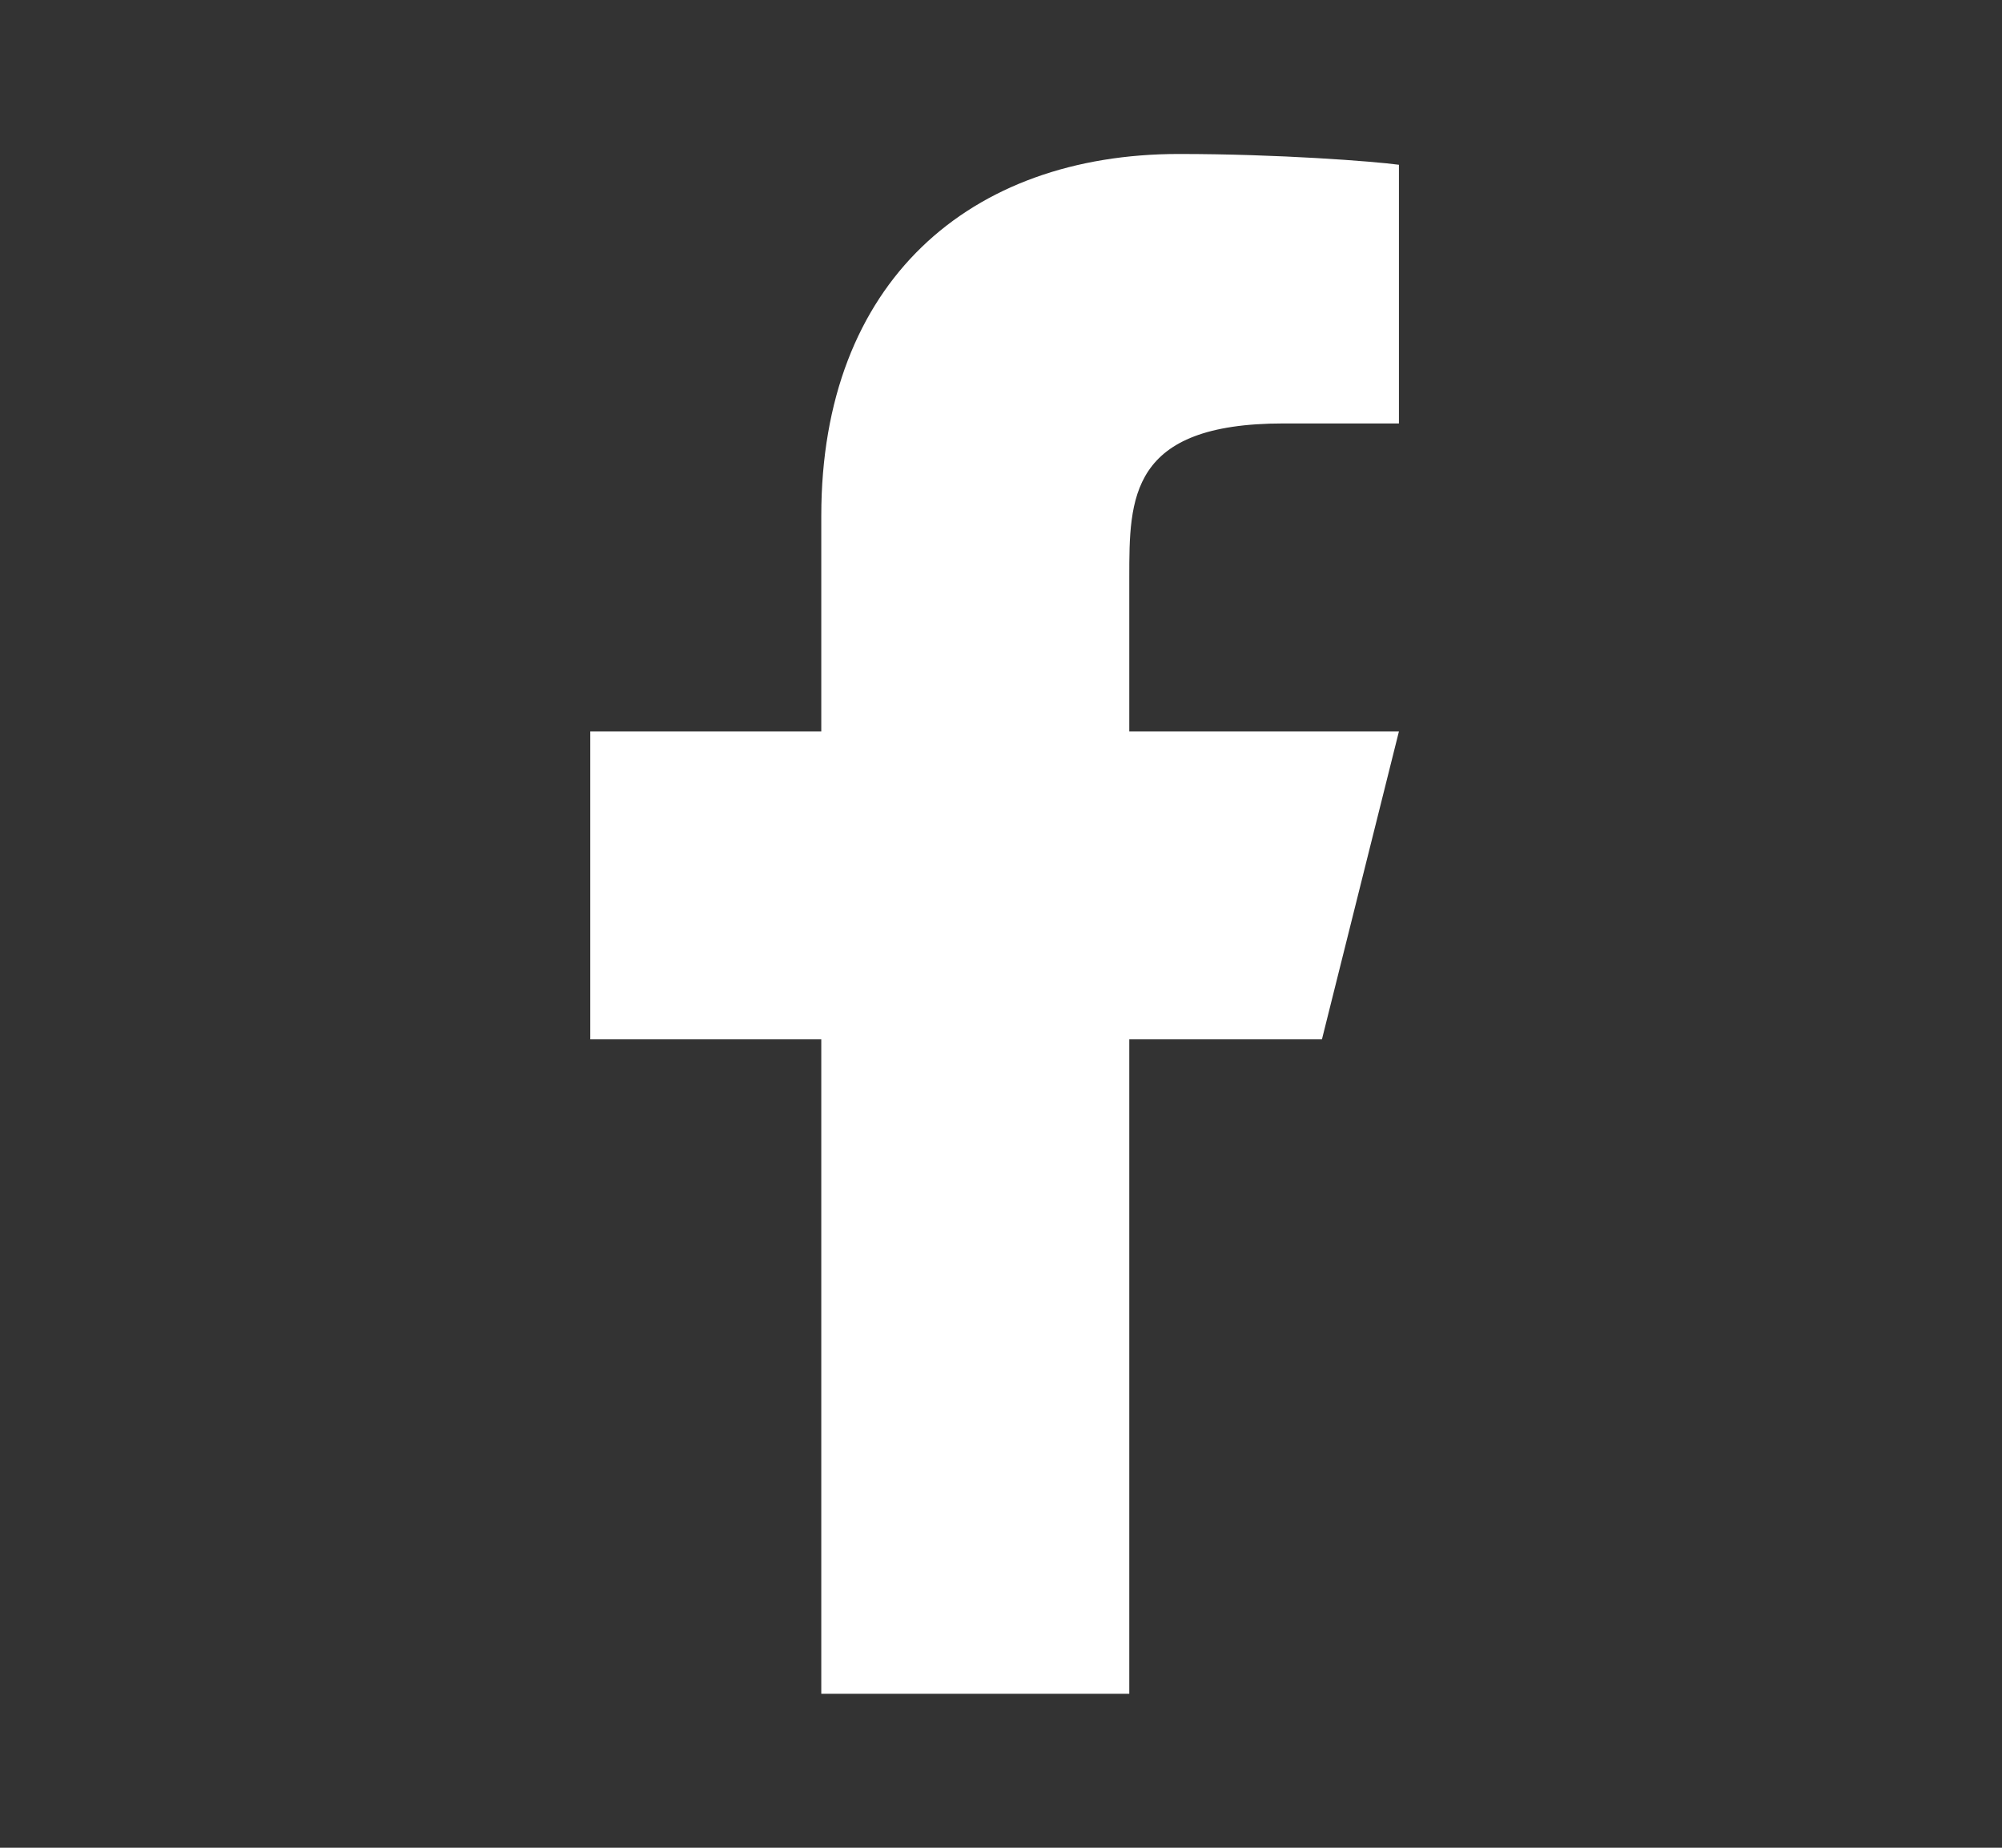 <?xml version="1.0" encoding="UTF-8"?> <svg xmlns="http://www.w3.org/2000/svg" width="13" height="12" viewBox="0 0 13 12" fill="none"><rect x="0" y="0" width="13" height="12" fill="#333333" stroke="none"/><path d="M7.333 6.75H8.584L9.084 4.75H7.333V3.75C7.333 3.235 7.333 2.75 8.334 2.75H9.084V1.07C8.921 1.048 8.305 1 7.655 1C6.298 1 5.333 1.829 5.333 3.35V4.75H3.833V6.75H5.333V11H7.333V6.75Z" fill="white"></path></svg> 